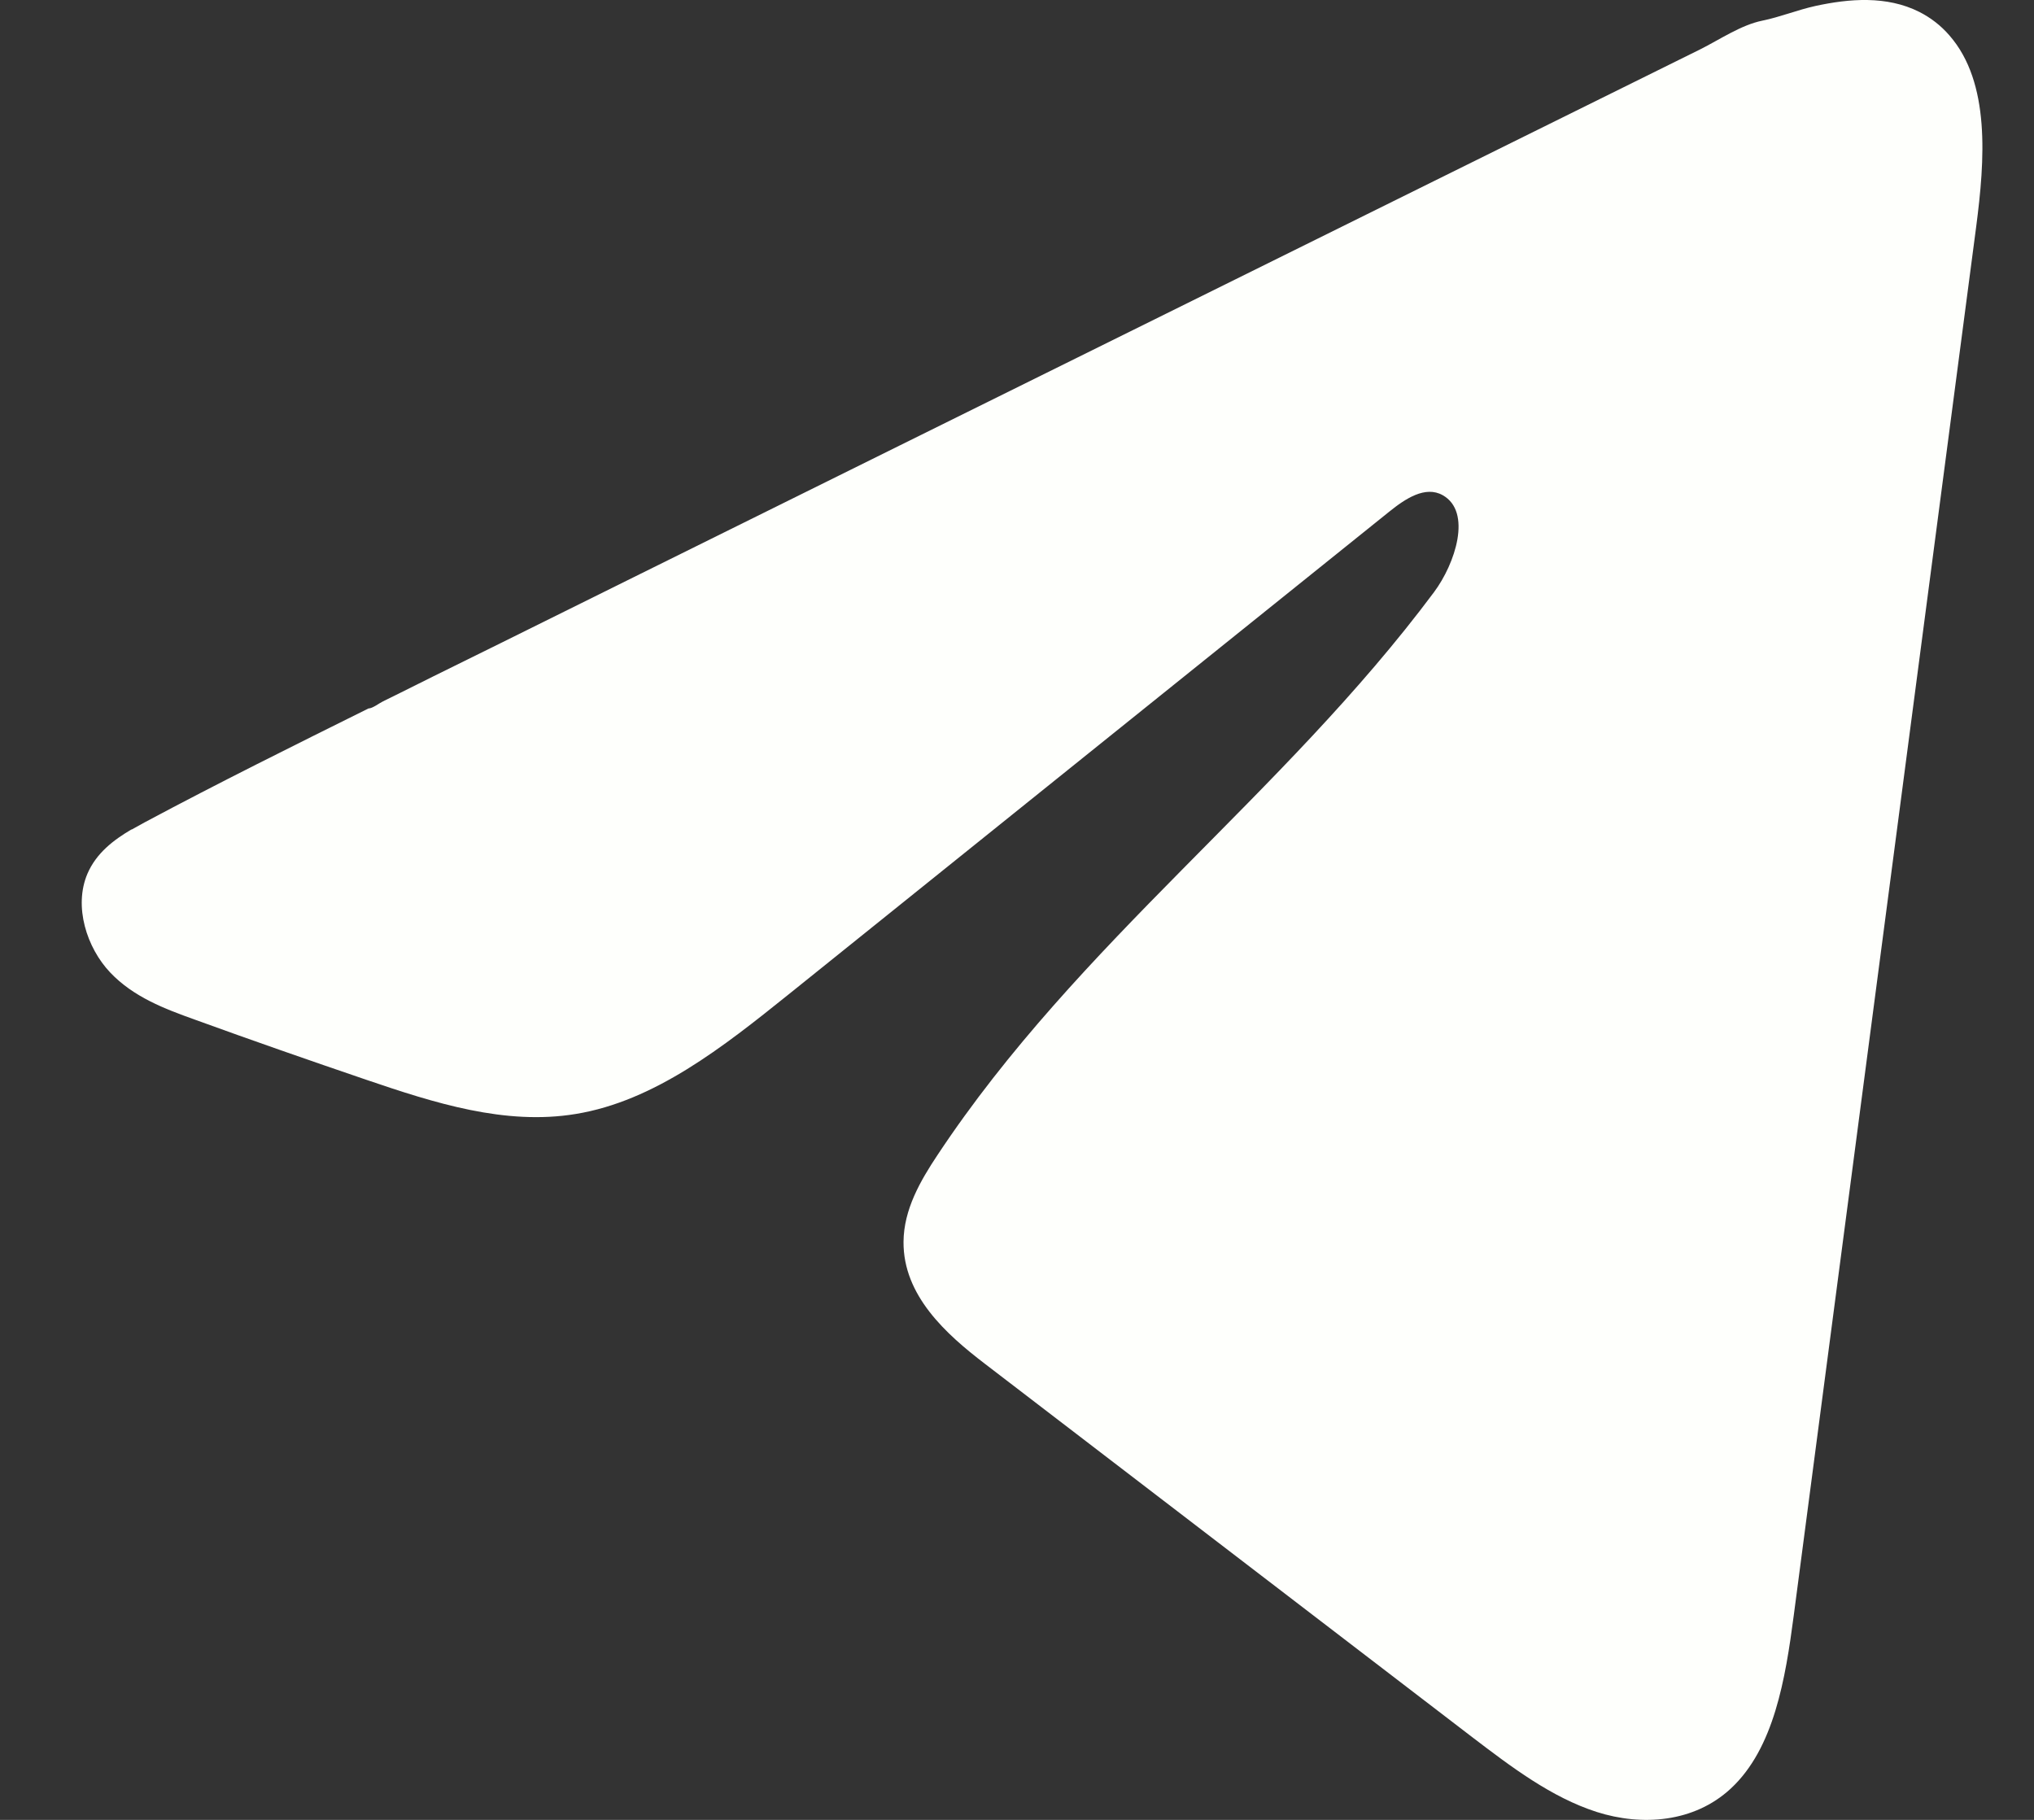 <svg width="19" height="17" viewBox="0 0 19 17" fill="none" xmlns="http://www.w3.org/2000/svg">
<rect x="0" y="0" width="19" height="17" fill="#333333" stroke="none"/>
<path d="M1.23 7.749C1.271 7.726 1.312 7.703 1.351 7.682C2.043 7.312 2.743 6.965 3.442 6.618C3.48 6.618 3.543 6.568 3.579 6.551C3.633 6.524 3.687 6.498 3.741 6.471C3.845 6.419 3.949 6.368 4.052 6.316C4.26 6.214 4.466 6.111 4.674 6.009L5.919 5.392C6.749 4.981 7.58 4.57 8.409 4.159C9.239 3.749 10.07 3.337 10.899 2.927C11.729 2.516 12.56 2.105 13.39 1.694C14.219 1.284 15.05 0.872 15.88 0.462C16.064 0.37 16.264 0.233 16.462 0.193C16.628 0.159 16.79 0.093 16.957 0.056C17.274 -0.013 17.624 -0.042 17.928 0.111C18.033 0.164 18.13 0.238 18.21 0.331C18.595 0.772 18.541 1.496 18.46 2.117C17.892 6.44 17.324 10.765 16.756 15.089C16.678 15.682 16.572 16.333 16.167 16.708C15.825 17.025 15.338 17.061 14.915 16.926C14.492 16.79 14.118 16.506 13.752 16.227C12.235 15.064 10.716 13.901 9.198 12.738C8.837 12.462 8.436 12.101 8.44 11.6C8.442 11.298 8.598 11.029 8.757 10.79C10.076 8.799 11.979 7.431 13.395 5.532C13.595 5.264 13.752 4.781 13.477 4.626C13.314 4.534 13.127 4.659 12.978 4.779C11.106 6.282 9.236 7.787 7.364 9.291C6.754 9.781 6.114 10.286 5.378 10.406C4.719 10.515 4.057 10.303 3.42 10.086C2.886 9.904 2.352 9.718 1.821 9.525C1.539 9.424 1.247 9.314 1.029 9.084C0.811 8.854 0.686 8.468 0.817 8.161C0.9 7.969 1.06 7.847 1.228 7.748L1.23 7.749Z" fill="#FEFFFC"/>
</svg>
